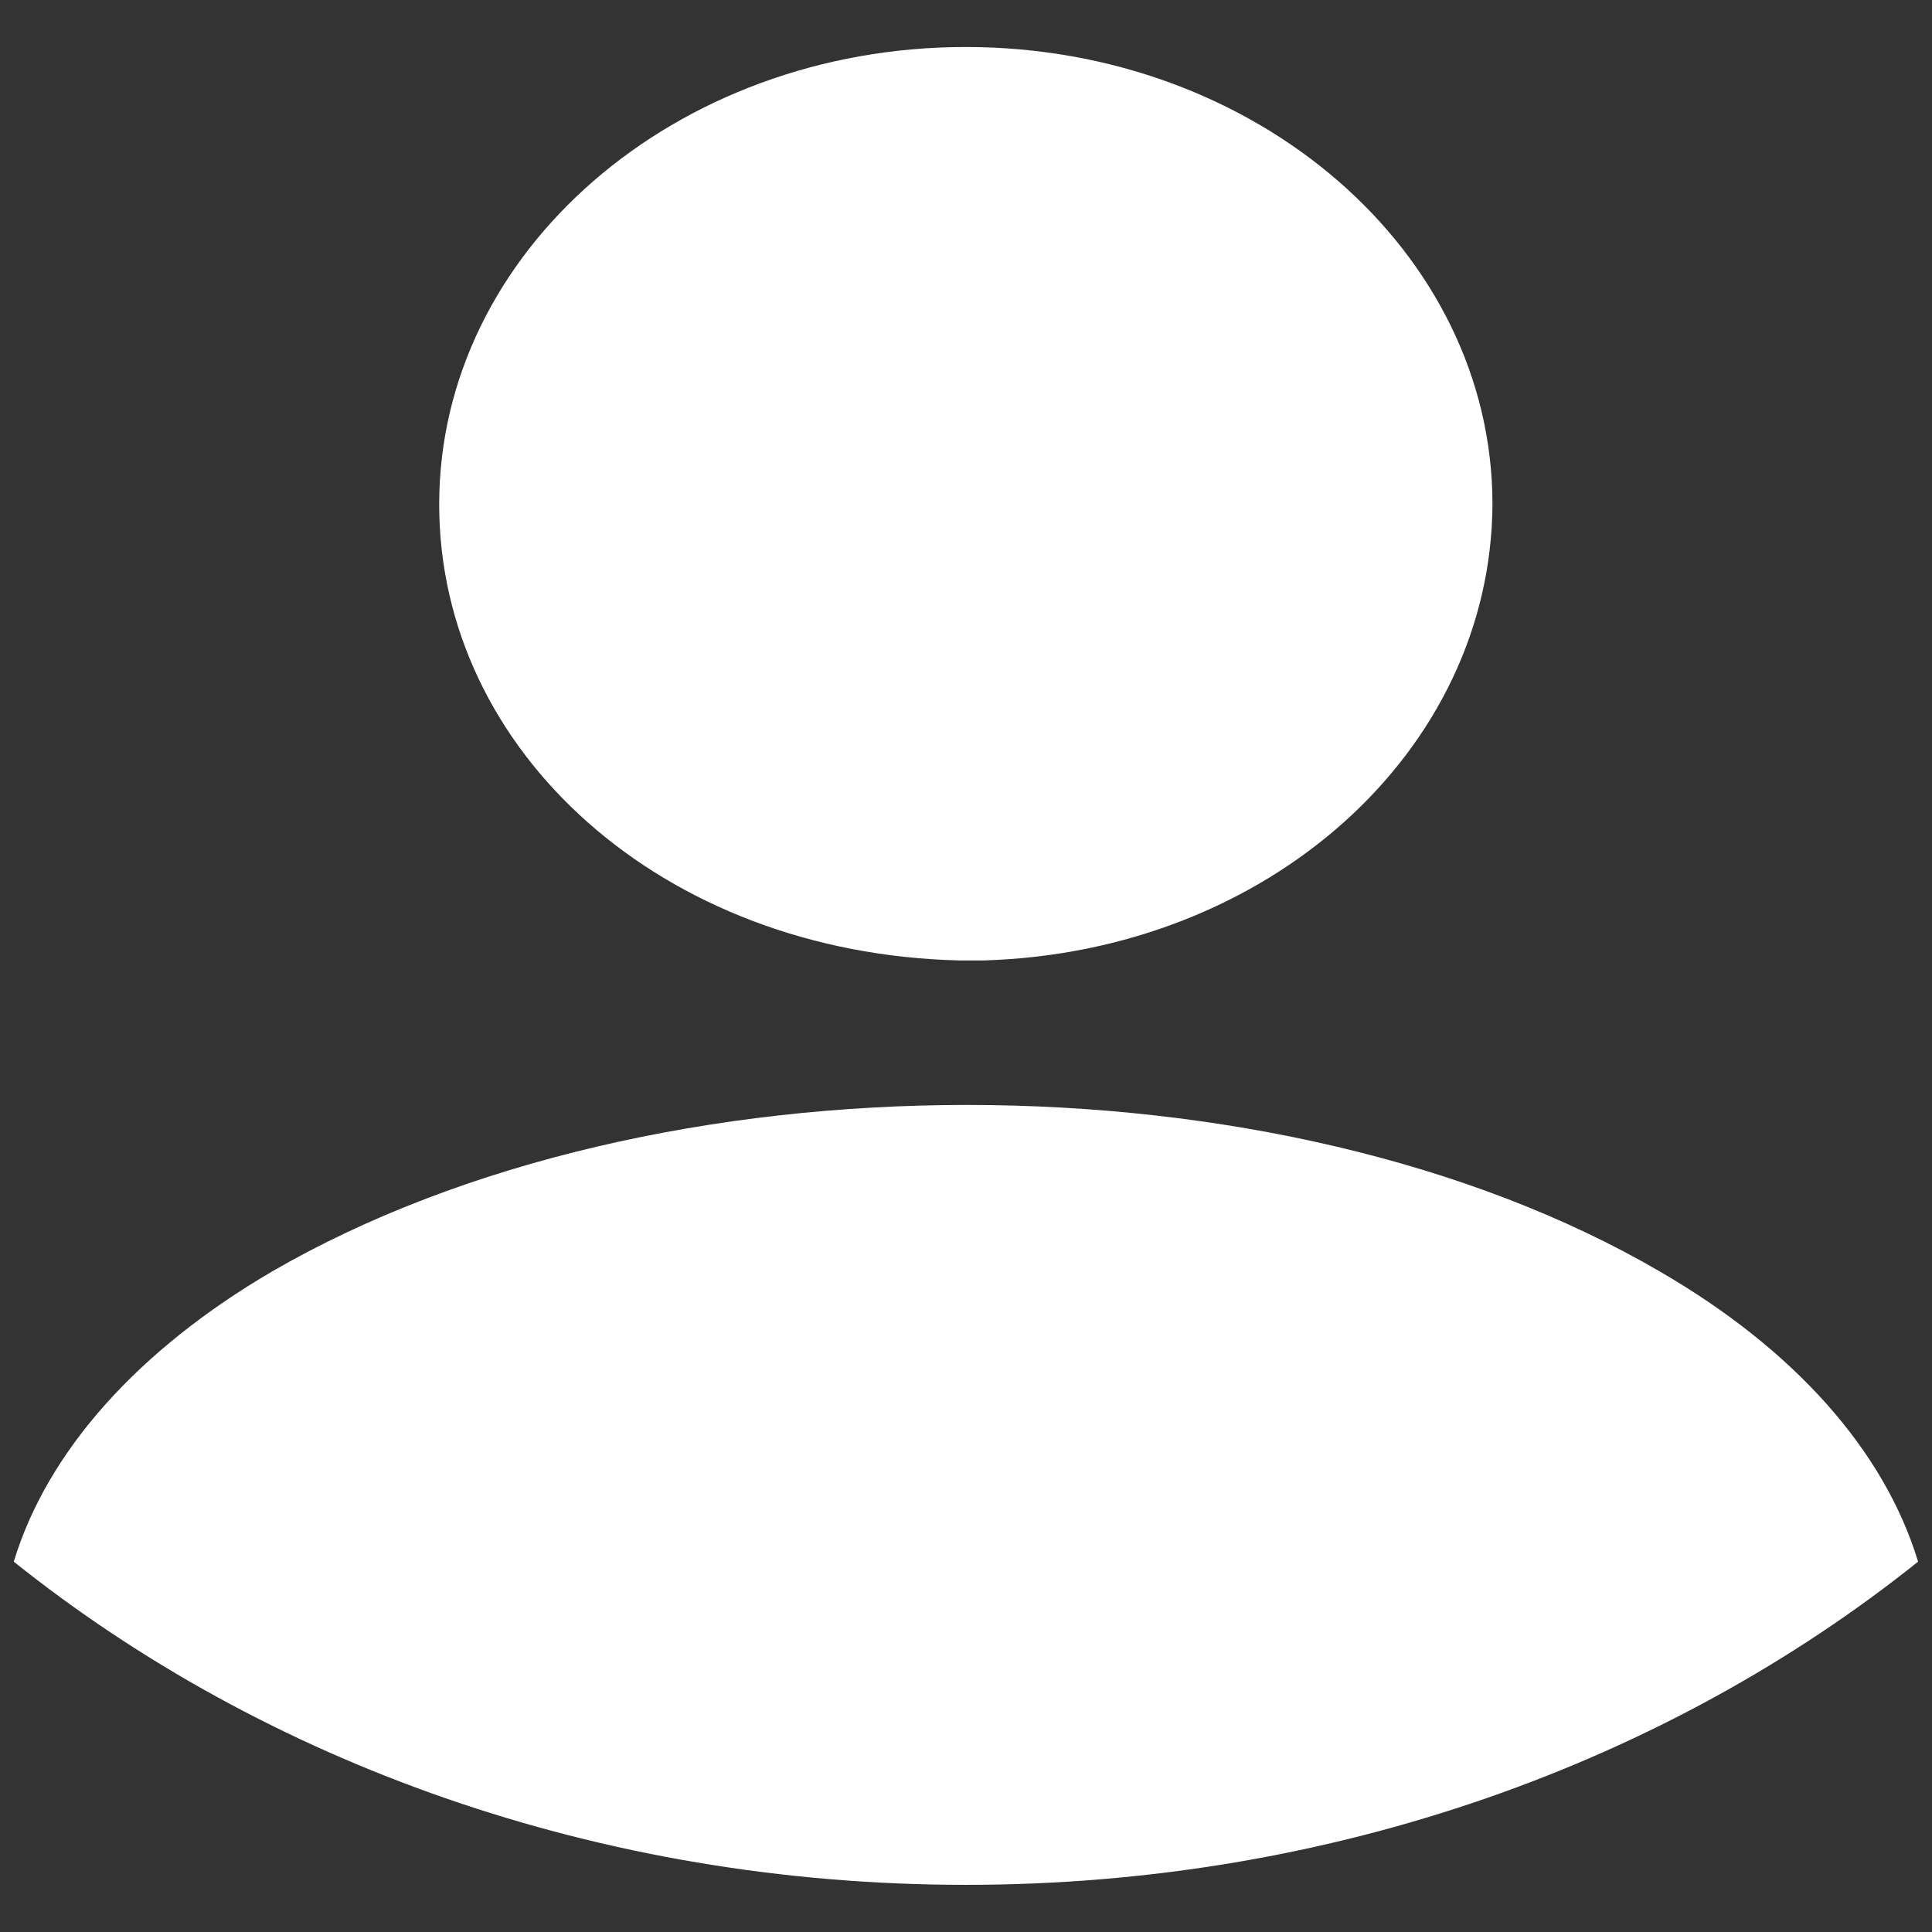 <?xml version="1.0" encoding="UTF-8" standalone="no"?><!DOCTYPE svg PUBLIC "-//W3C//DTD SVG 1.1//EN" "http://www.w3.org/Graphics/SVG/1.1/DTD/svg11.dtd"><svg width="100%" height="100%" viewBox="0 0 8684 8684" version="1.1" xmlns="http://www.w3.org/2000/svg" xmlns:xlink="http://www.w3.org/1999/xlink" xml:space="preserve" xmlns:serif="http://www.serif.com/" style="fill-rule:evenodd;clip-rule:evenodd;stroke-linejoin:round;stroke-miterlimit:2;"><rect x="0" y="0" width="8684" height="8684" fill="#333333" stroke="none"/><path d="M4341.23,211.28c-1306.66,-0 -2367.13,920.906 -2367.13,2055.57c0,1112.77 1003.66,2017.23 2335.57,2050.12l113.622,-0c1275.1,-38.373 2278.76,-937.351 2285.07,-2050.12c-0,-1134.67 -1060.47,-2055.57 -2367.13,-2055.57Z" style="fill:#fff;fill-rule:nonzero;"/><path d="M8621.43,7019.44c-1123.6,898.978 -2625.94,1452.62 -4279.77,1452.62c-1653.84,-0 -3156.18,-553.638 -4279.77,-1452.62c151.496,-498.826 561.797,-953.796 1161.47,-1304.62c1723.27,-997.646 4525.95,-997.646 6236.62,0c605.986,350.823 1009.98,805.793 1161.47,1304.62l-0.018,-0Z" style="fill:#fff;fill-rule:nonzero;"/></svg>